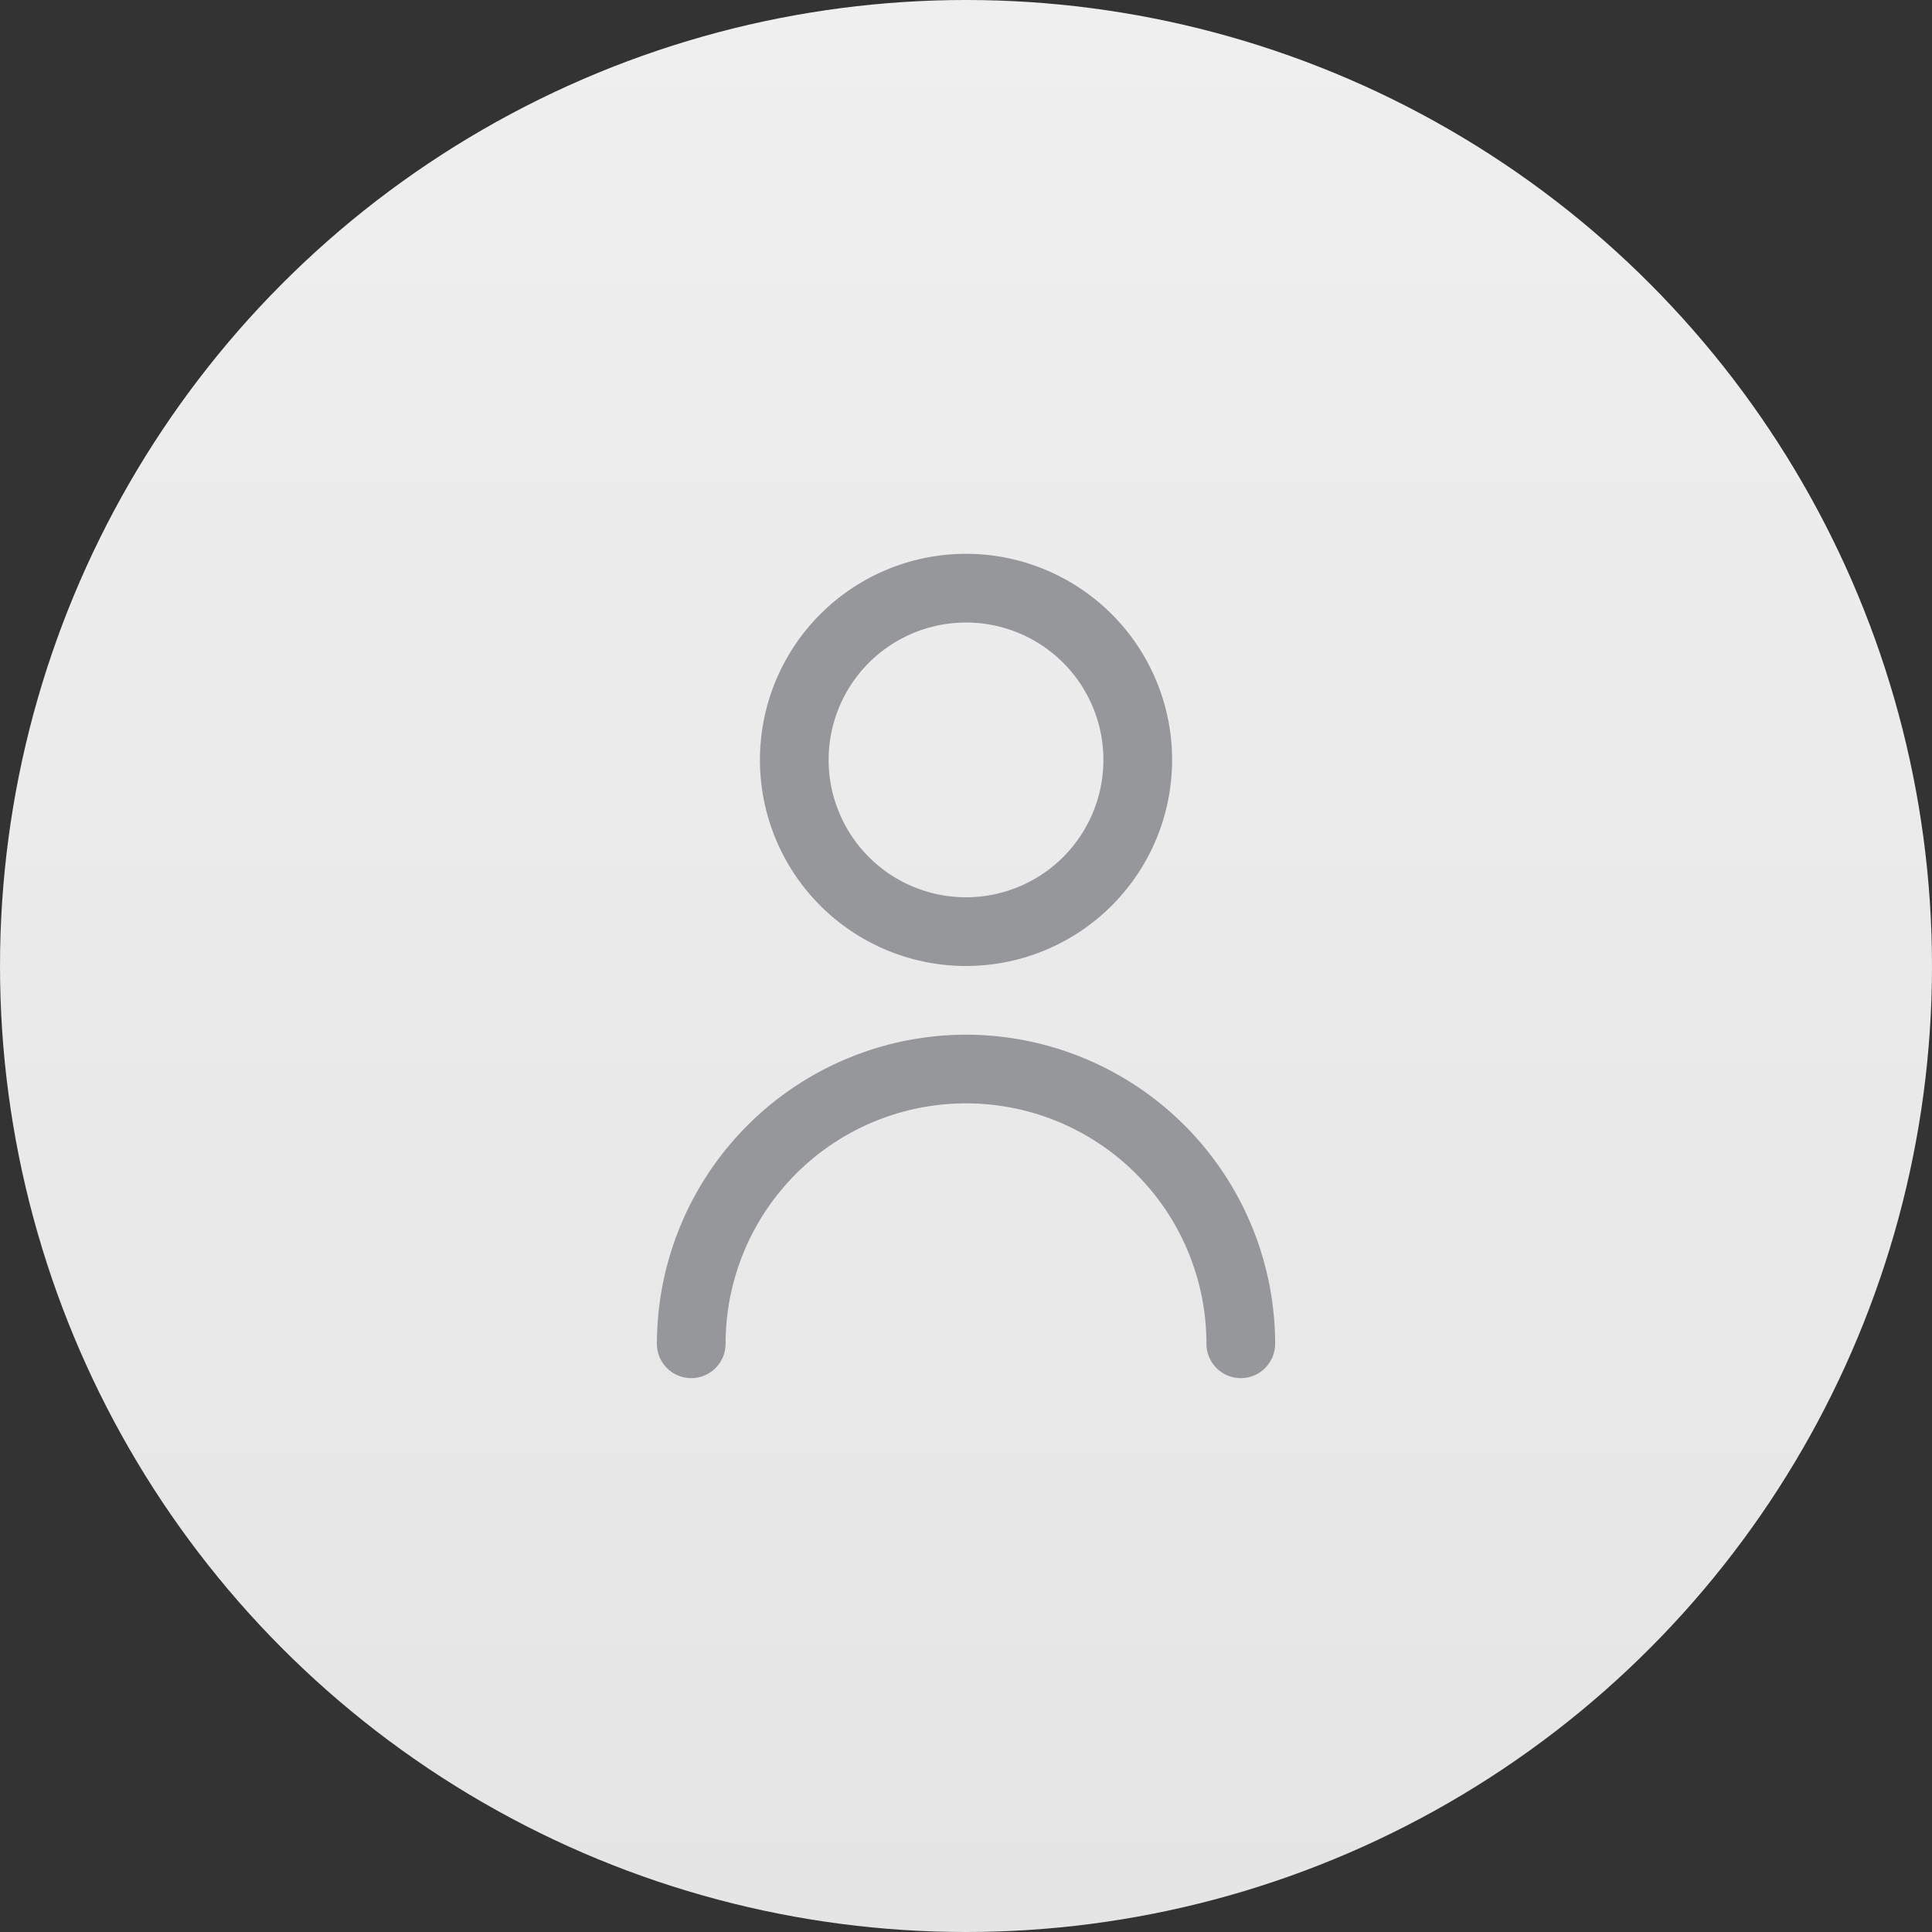 <svg xmlns="http://www.w3.org/2000/svg" xmlns:xlink="http://www.w3.org/1999/xlink" width="102" height="102" viewBox="0 0 102 102">
  <rect x="0" y="0" width="102" height="102" fill="#333333" stroke="none"/>
  <defs>
    <linearGradient id="linear-gradient" x1="0.5" x2="0.5" y2="1" gradientUnits="objectBoundingBox">
      <stop offset="0" stop-color="#efefef"/>
      <stop offset="1" stop-color="#e5e5e5"/>
    </linearGradient>
  </defs>
  <g id="Group_13068" data-name="Group 13068" transform="translate(-1010 -209)">
    <circle id="Ellipse_1242" data-name="Ellipse 1242" cx="51" cy="51" r="51" transform="translate(1010 209)" fill="url(#linear-gradient)"/>
    <g id="user_8_" data-name="user (8)" transform="translate(1041.681 238.24)">
      <path id="Path_11497" data-name="Path 11497" d="M16.88,21.759A10.88,10.88,0,1,0,6,10.88a10.88,10.88,0,0,0,10.88,10.88Zm0-18.133A7.253,7.253,0,1,1,9.627,10.88,7.253,7.253,0,0,1,16.88,3.627Z" transform="translate(2.44 0)" fill="#96979a"/>
      <path id="Path_11498" data-name="Path 11498" d="M19.319,14A16.338,16.338,0,0,0,3,30.319a1.813,1.813,0,0,0,3.627,0,12.693,12.693,0,1,1,25.386,0,1.813,1.813,0,0,0,3.627,0A16.338,16.338,0,0,0,19.319,14Z" transform="translate(0 11.386)" fill="#96979a"/>
    </g>
  </g>
</svg>
